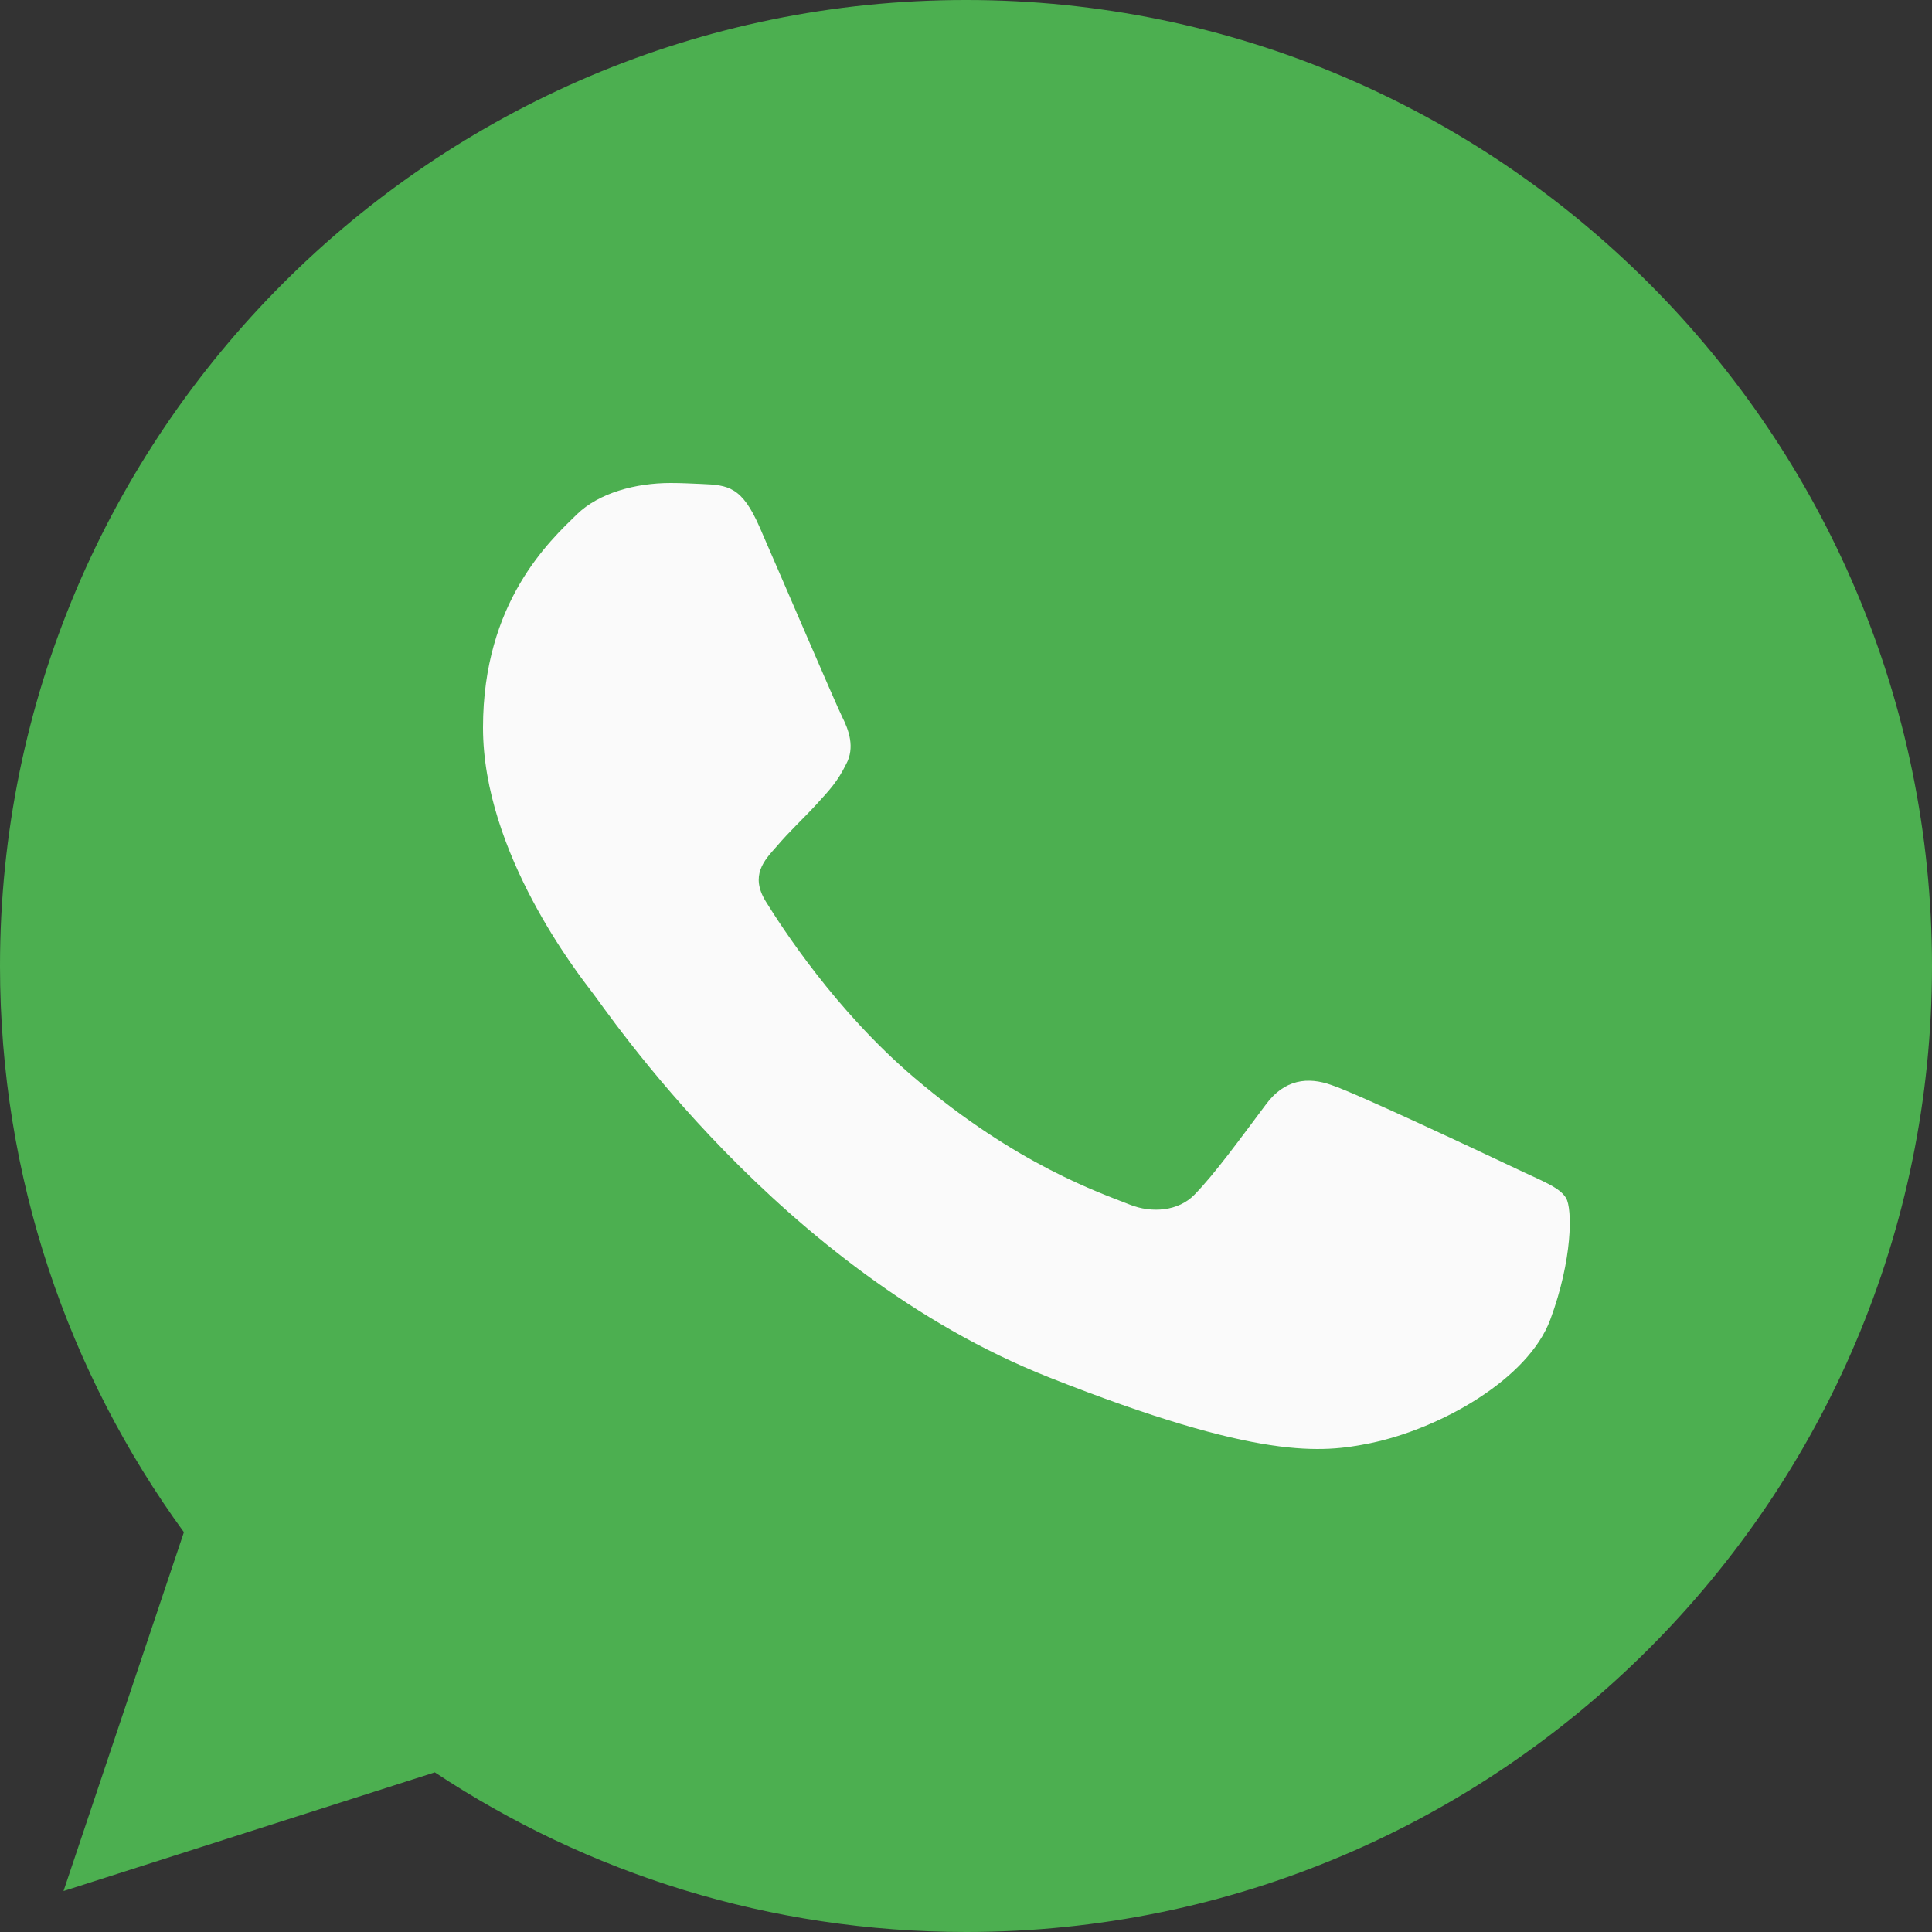 <?xml version="1.0" encoding="UTF-8"?> <svg xmlns="http://www.w3.org/2000/svg" width="16" height="16" viewBox="0 0 16 16" fill="none"><rect x="0" y="0" width="16" height="16" fill="#333333" stroke="none"/> <g clip-path="url(#clip0_503_637)"> <path d="M8.002 0H7.998C3.587 0 0 3.588 0 8C0 9.75 0.564 11.372 1.523 12.689L0.526 15.661L3.601 14.678C4.866 15.516 6.375 16 8.002 16C12.413 16 16 12.411 16 8C16 3.589 12.413 0 8.002 0Z" fill="#4CAF50"></path> <path d="M12.839 10.928C12.656 11.422 11.928 11.832 11.348 11.952C10.951 12.032 10.432 12.097 8.686 11.406C6.453 10.522 5.015 8.355 4.902 8.215C4.795 8.074 4 7.067 4 6.026C4 4.985 4.554 4.478 4.777 4.26C4.96 4.082 5.263 4 5.554 4C5.648 4 5.733 4.005 5.809 4.008C6.032 4.017 6.144 4.03 6.291 4.366C6.475 4.788 6.921 5.829 6.974 5.936C7.028 6.043 7.083 6.189 7.007 6.329C6.935 6.474 6.873 6.539 6.761 6.662C6.648 6.785 6.542 6.88 6.43 7.012C6.327 7.127 6.211 7.251 6.341 7.464C6.47 7.672 6.916 8.368 7.574 8.927C8.422 9.648 9.11 9.878 9.356 9.976C9.539 10.049 9.758 10.031 9.891 9.895C10.062 9.72 10.271 9.43 10.485 9.145C10.637 8.94 10.829 8.914 11.03 8.987C11.236 9.055 12.321 9.567 12.545 9.673C12.768 9.78 12.915 9.831 12.969 9.921C13.023 10.011 13.023 10.432 12.839 10.928Z" fill="#FAFAFA"></path> </g> <defs> <clipPath id="clip0_503_637"> <rect width="16" height="16" fill="white"></rect> </clipPath> </defs> </svg> 